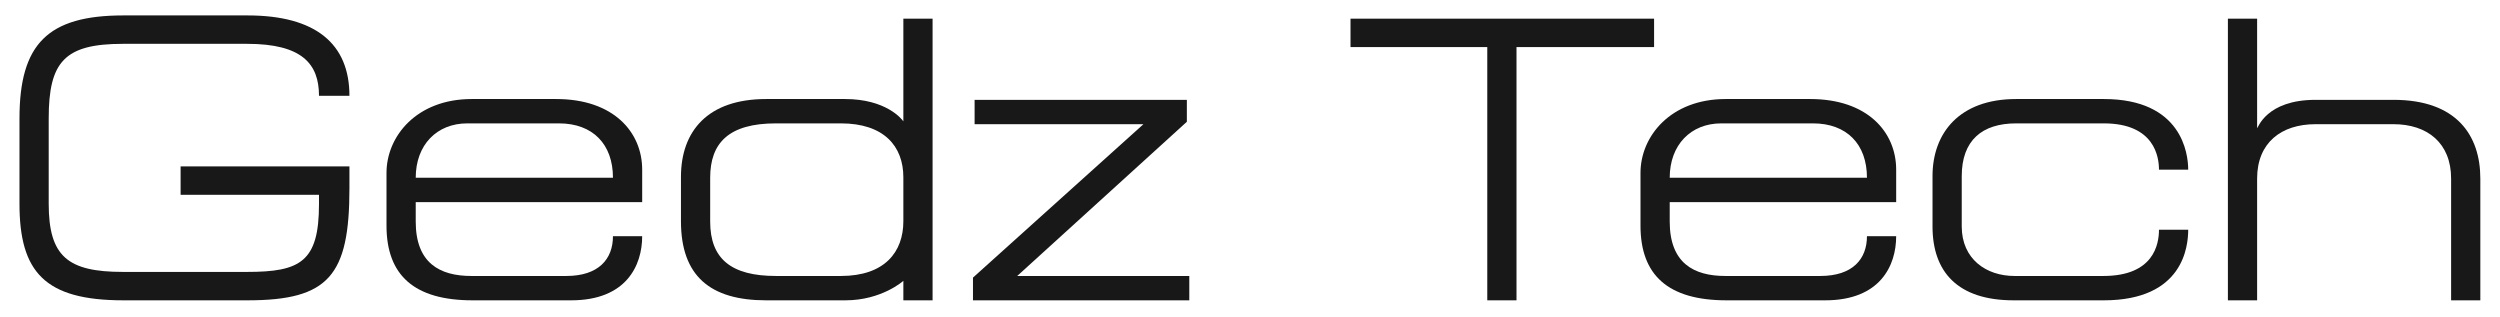 <svg width="308" height="39" viewBox="0 0 308 39" fill="none" xmlns="http://www.w3.org/2000/svg">
<path d="M274.477 2.3H278.077V15.8C278.177 15.8 279.177 12.3 285.277 12.3H294.877C302.677 12.3 305.577 16.7 305.577 22V37H301.977V22C301.977 17.6 299.027 15.3 294.877 15.3H285.277C281.027 15.3 278.077 17.6 278.077 22V37H274.477V2.3Z" fill="#191818"/>
<path d="M265.986 28.3H269.586C269.586 30.35 268.986 37 259.186 37H248.086C241.186 37 238.086 33.5 238.086 27.9V21.7C238.086 16.4 241.386 12.2 248.386 12.2H259.186C268.786 12.2 269.586 18.9 269.586 20.9H265.986C265.986 19.4 265.486 15.2 259.186 15.2H248.386C244.186 15.2 241.686 17.3 241.686 21.7V27.9C241.686 31.9 244.686 34 248.186 34H259.136C265.336 34 265.986 30.1 265.986 28.3Z" fill="#191818"/>
<path d="M230.009 21.9C230.009 17.75 227.509 15.2 223.359 15.2H212.059C208.309 15.2 205.709 17.85 205.709 21.9H230.009ZM233.609 24.9H205.709V27.3C205.709 32.4 208.659 34 212.559 34H224.259C228.259 34 230.009 31.9 230.009 29.1H233.609C233.609 32.7 231.659 37 224.859 37H212.709C205.509 37 202.109 33.9 202.109 27.8V21.3C202.109 16.8 205.809 12.2 212.609 12.2H223.009C230.109 12.2 233.609 16.3 233.609 20.9V24.9Z" fill="#191818"/>
<path d="M166.383 2.3H203.783V5.8H186.833V37H183.233V5.8H166.383V2.3Z" fill="#191818"/>
<path d="M120.071 12.3H146.221V15L125.321 34H146.521V37H119.871V34.2L140.871 15.3H120.071V12.3Z" fill="#191818"/>
<path d="M114.894 37H111.294V34.6C111.294 34.6 108.644 37 104.144 37H94.394C87.494 37 83.894 34 83.894 27.25V21.8C83.894 16.15 87.194 12.2 94.394 12.2H104.094C109.144 12.2 111.094 14.65 111.294 14.95V2.3H114.894V37ZM111.294 27.25V21.85C111.294 18 108.894 15.2 103.594 15.2H95.594C89.794 15.2 87.494 17.6 87.494 21.9V27.3C87.494 31.9 90.094 34 95.594 34H103.594C108.994 34 111.294 31.05 111.294 27.25Z" fill="#191818"/>
<path d="M75.517 21.9C75.517 17.75 73.017 15.2 68.867 15.2H57.567C53.817 15.2 51.217 17.85 51.217 21.9H75.517ZM79.117 24.9H51.217V27.3C51.217 32.4 54.167 34 58.067 34H69.767C73.767 34 75.517 31.9 75.517 29.1H79.117C79.117 32.7 77.167 37 70.367 37H58.217C51.017 37 47.617 33.9 47.617 27.8V21.3C47.617 16.8 51.317 12.2 58.117 12.2H68.517C75.617 12.2 79.117 16.3 79.117 20.9V24.9Z" fill="#191818"/>
<path d="M22.25 20.5H43.05V23.2C43.05 33.95 40.5 37 30.5 37H15.2C5.5 37 2.4 33.5 2.4 25.1V14.6C2.4 5.4 5.9 1.9 15.2 1.9H30.5C38.9 1.9 43.05 5.4 43.05 11.8H39.3C39.3 7.9 37.25 5.4 30.45 5.4H15.15C7.95 5.4 6 7.6 6 14.6V25.1C6 31.6 8.35 33.5 15.15 33.5H30.45C37 33.5 39.3 32.25 39.3 25.15V24H22.25V20.5Z" fill="#191818"/>
</svg>
